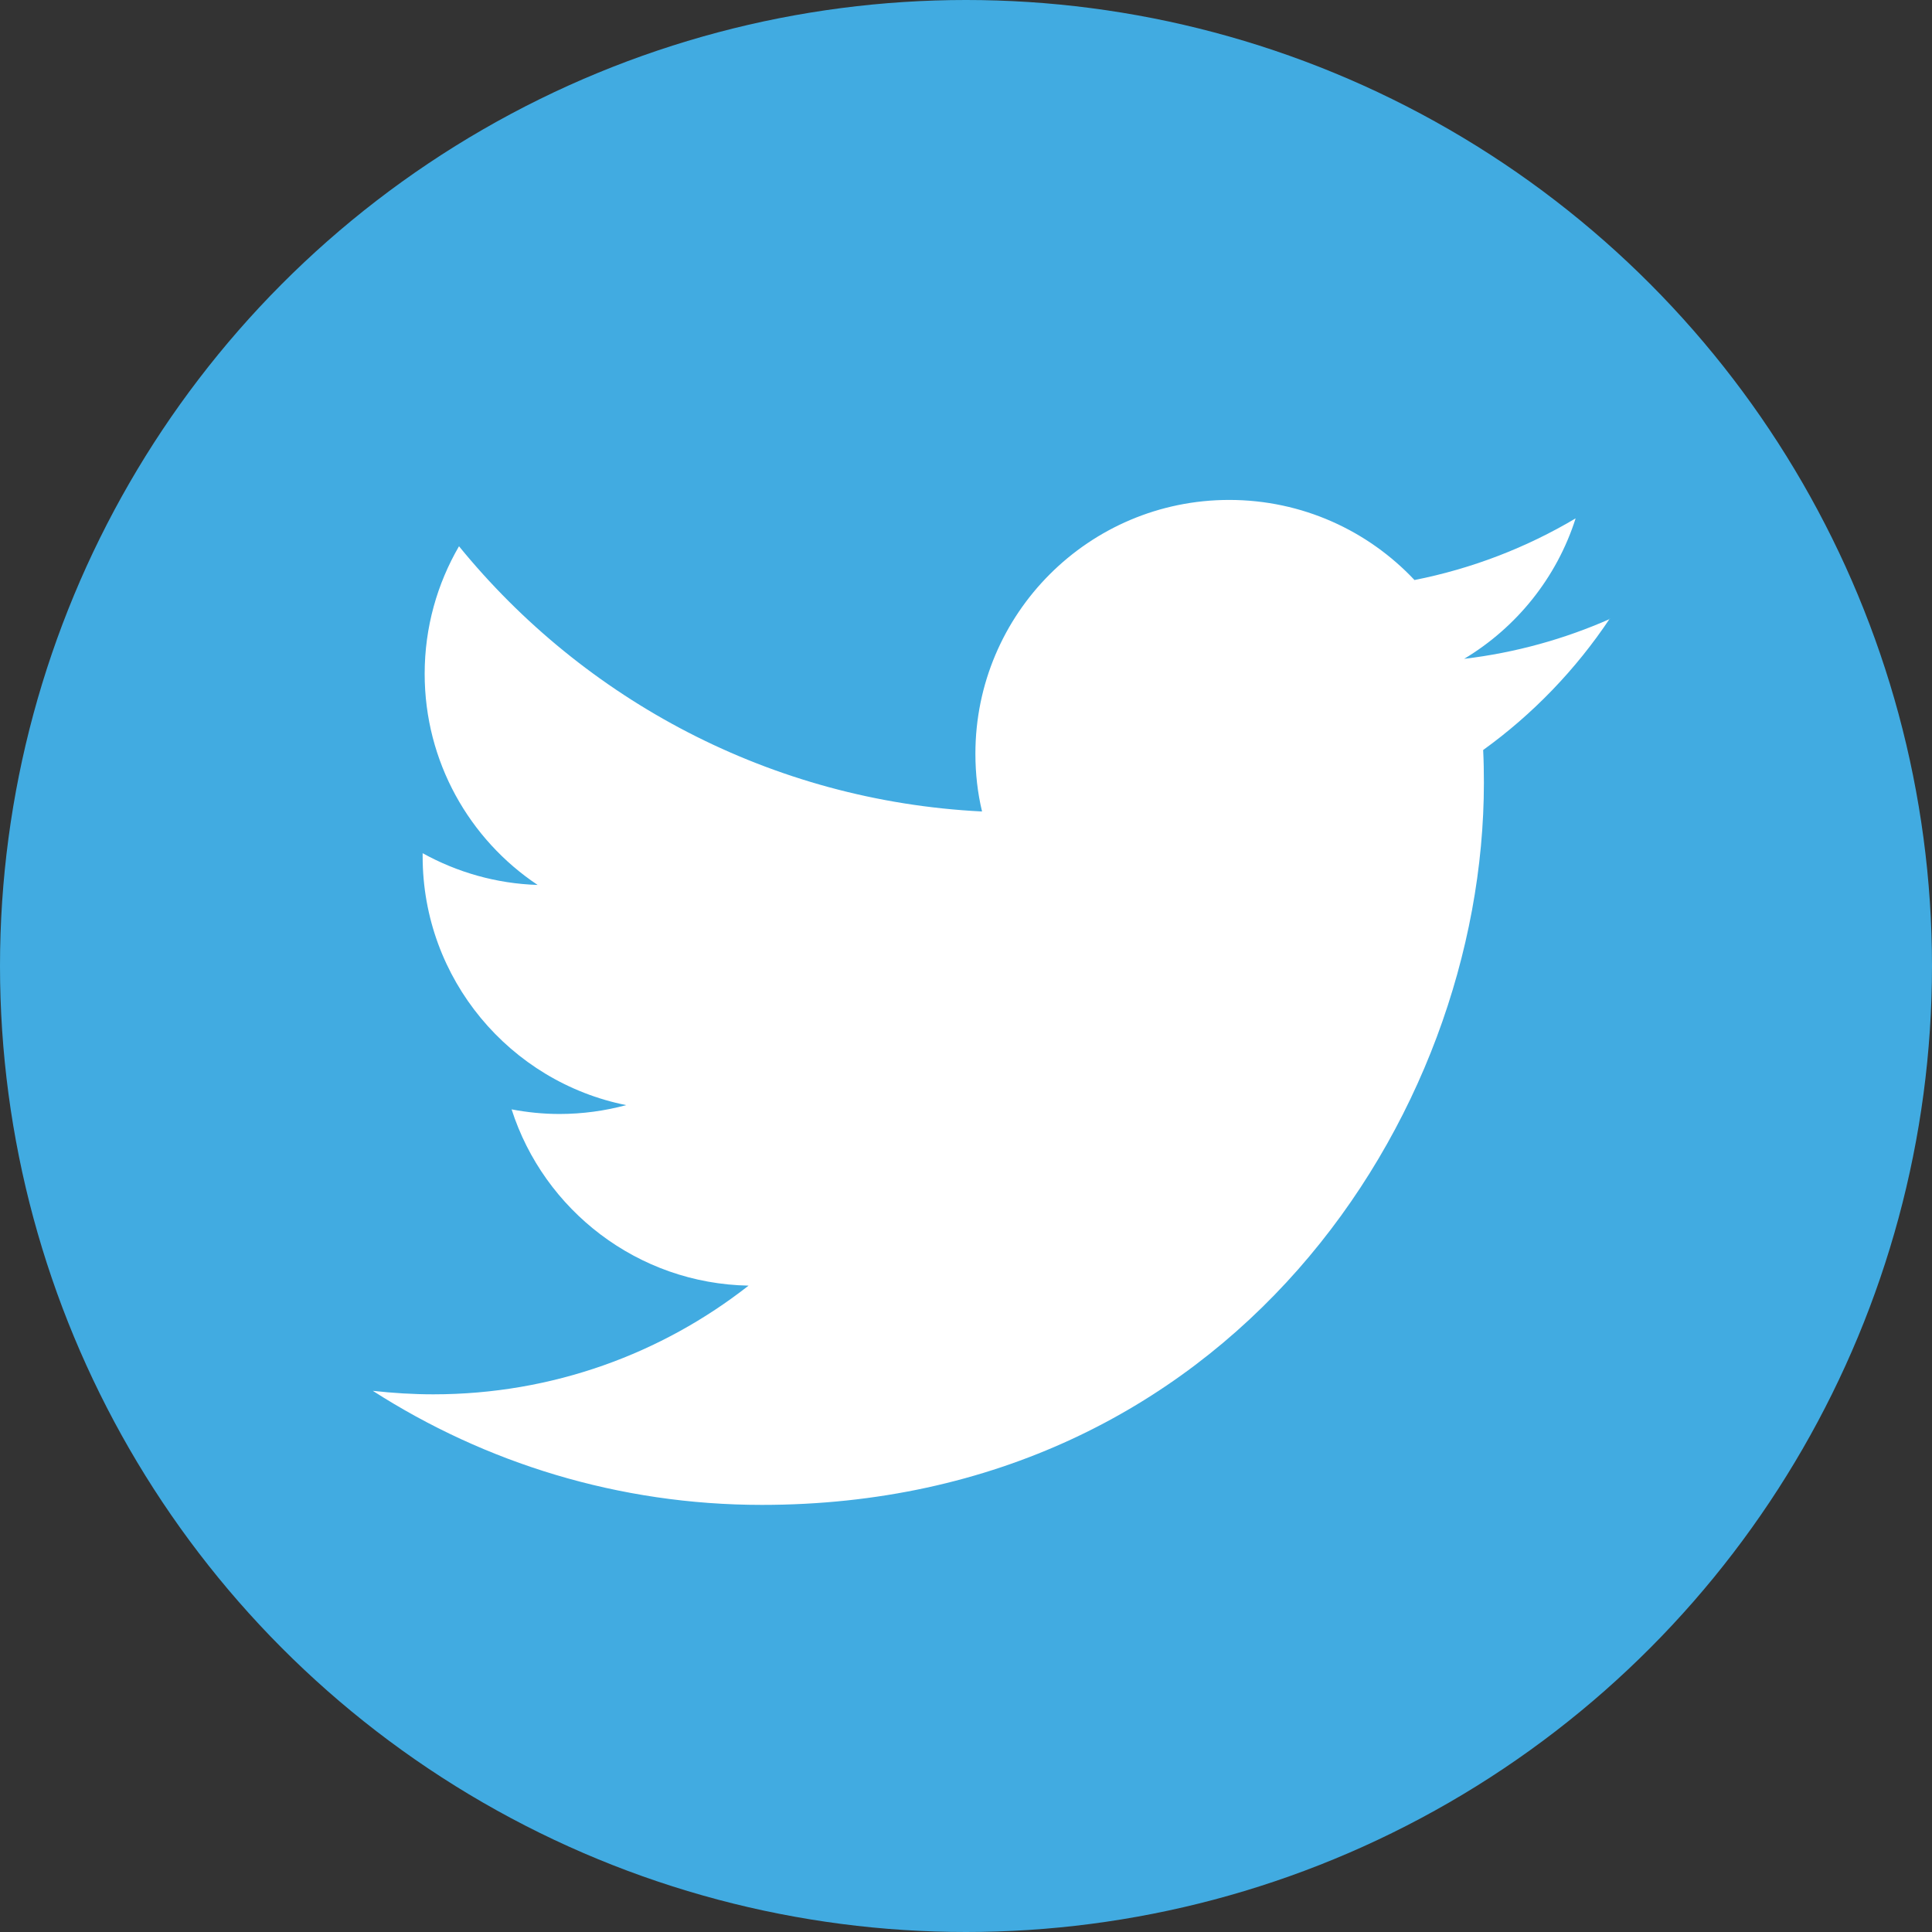 <?xml version="1.0" encoding="utf-8"?>
<!-- Generator: Adobe Illustrator 16.0.0, SVG Export Plug-In . SVG Version: 6.00 Build 0)  -->
<!DOCTYPE svg PUBLIC "-//W3C//DTD SVG 1.1//EN" "http://www.w3.org/Graphics/SVG/1.1/DTD/svg11.dtd">
<svg version="1.1" xmlns="http://www.w3.org/2000/svg" xmlns:xlink="http://www.w3.org/1999/xlink" x="0px" y="0px" width="150px"
	 height="150px" viewBox="0 0 150 150" enable-background="new 0 0 150 150" xml:space="preserve">
<rect x="0" y="0" width="150" height="150" fill="#333333" stroke="none"/>
<g id="Instagram" display="none">
	<circle display="inline" fill="#29587F" cx="75" cy="75" r="75"/>
	<title  id="title2997">Instagram icon</title>
	
		
	<g id="g6" transform="matrix(0.019,0,0,-0.019,-8.092,88.053)" display="inline">
		<path id="path10"  fill="#FFFFFF" d="M3124.548,2219.007l-3.038-515.354l-48.69-3.043
			c-27.396-2.028-55.806,2.028-63.908,9.128c-12.153,10.143-14.205,91.285-14.205,507.24c0,563.052,10.154,509.269-91.304,477.827
			l-55.78-18.257l-5.09-485.967l-5.09-486.929l-53.754-3.043c-31.448-2.028-60.87,2.028-68.972,9.128
			c-12.179,10.143-14.205,83.196-14.205,441.287c0,395.67-1.013,430.156-17.243,430.156c-9.141,0-60.87-44.628-115.663-99.399
			c-87.254-88.293-104.47-112.636-149.11-205.949c-85.228-174.507-86.267-178.564-90.292-579.28l-5.09-353.045h680.706
			c374.358,0,680.732,4.057,680.732,8.114c0,13.186,120.727,108.553,193.749,152.167c88.266,53.782,190.763,96.382,299.284,124.781
			c132.906,34.511,344.937,33.497,481.893-3.042c162.302-43.614,321.591-125.796,442.292-228.264l62.895-53.756h675.643h676.681
			l-4.051,358.116c-4.051,333.774-6.077,362.173-27.371,433.172c-42.64,144.079-94.369,227.25-218.133,351.017
			c-123.765,122.753-205.929,174.507-351.039,219.135l-76.087,23.329l-1214.328,3.042l-1215.34,3.043l-2.026-515.354l-3.038-515.354
			l-48.716-3.043c-27.371-2.028-55.78,2.028-63.882,9.128c-12.179,10.143-14.205,92.299-14.205,517.383v506.226h-76.087h-76.087
			L3124.548,2219.007z M6038.135,2342.774c17.295-9.128,39.576-33.471,50.742-55.811c18.282-36.514,20.307-59.842,20.307-281.005
			c0-348.988,11.167-337.805-333.796-337.805c-261.708,0-293.13,7.074-326.629,73.053c-19.269,37.528-20.307,55.785-17.243,293.177
			l3.012,254.634l37.55,34.485l38.588,34.485h248.517C5963.086,2357.989,6013.776,2354.946,6038.135,2342.774z"/>
		<path id="path12"  fill="#FFFFFF" d="M4298.313,1437.861
			c-357.089-49.699-647.233-335.802-705.064-695.947c-17.243-104.496-8.102-273.906,20.281-372.316
			c39.576-138.981,93.356-226.261,213.07-344.905c118.675-119.736,195.801-169.462,316.501-208.004
			c474.778-150.164,961.735,113.599,1084.46,588.382c27.371,105.536,29.396,304.386,5.09,400.768
			c-44.613,173.467-99.406,267.82-234.337,400.716c-130.828,130.867-243.427,189.695-418.972,224.18
			C4509.331,1443.947,4369.336,1448.004,4298.313,1437.861z M4521.484,1186.27c79.151-16.254,237.454-91.311,284.041-134.924
			c82.216-76.096,149.162-185.69,183.647-302.305c25.345-83.222,22.333-221.163-5.089-308.443
			c-77.022-244.518-310.425-418.921-558.941-418.921c-91.305,0-161.315,18.205-263.786,66.942
			c-197.8,93.261-327.693,301.265-327.693,524.457c-0.987,272.865,196.839,513.326,470.752,572.18
			C4389.618,1204.526,4435.27,1204.526,4521.484,1186.27z"/>
		<path id="path14"  fill="#FFFFFF" d="M2327.192,220.474l3.038-1022.595l23.319-76.096
			c44.639-145.067,96.368-227.249,219.12-351.042c125.816-124.781,210.005-176.483,357.115-219.083l80.138-23.354h1405.09h1405.039
			l80.138,23.354c161.314,46.657,273.913,116.615,394.666,245.454c84.189,89.308,153.161,209.044,191.698,334.814l23.371,76.096
			l3.013,1017.55l3.064,1016.483H5891.05c-543.775,0-623.914-2.029-623.914-15.214c0-8.114,16.256-40.571,36.563-71.025
			c191.698-301.291,211.018-687.807,50.69-1008.421c-164.327-326.648-466.649-536.68-834.879-579.28
			c-296.272-34.485-639.157,93.365-852.2,318.585c-85.228,89.256-132.906,160.307-195.801,293.151
			c-74.035,153.233-95.355,252.632-95.355,433.224c0,118.696,4.051,164.365,22.333,237.392
			c26.358,106.525,75.074,222.152,126.803,303.32c20.281,32.482,37.55,64.939,37.55,73.053c0,13.186-79.151,15.214-618.85,15.214
			h-619.862L2327.192,220.474z"/>
	</g>
</g>
<g id="Pinterest_1_" display="none">
	<circle display="inline" fill="#CA3737" cx="75" cy="75" r="75"/>
	<path display="inline" fill="#FFFFFF" d="M75.194,26.273c-25.725,0-46.382,20.658-46.382,46.382
		c0,19.097,11.303,35.078,27.673,42.483c0-3.118,0-7.015,0.779-10.523c0.78-3.897,5.846-25.334,5.846-25.334
		s-1.559-3.118-1.559-7.406c0-7.015,3.898-12.083,8.965-12.083c4.287,0,6.236,3.118,6.236,7.016c0,4.288-2.729,10.524-3.898,16.37
		c-1.169,5.066,2.729,8.965,7.406,8.965c8.964,0,14.811-11.303,14.811-24.555c0-10.133-7.015-17.539-19.099-17.539
		c-14.031,0-22.605,10.523-22.605,22.216c0,3.898,1.169,7.016,3.118,8.965c0.779,1.169,1.169,1.559,0.779,2.729
		c-0.389,0.778-0.779,2.728-0.779,3.896c-0.39,1.17-1.169,1.56-2.339,1.17c-6.625-2.729-9.354-9.744-9.354-17.539
		c0-13.252,10.913-28.842,33.129-28.842c17.539,0,29.231,12.862,29.231,26.503c0,18.32-10.134,31.571-24.944,31.571
		c-5.066,0-9.743-2.729-11.303-5.847c0,0-2.728,10.524-3.118,12.862c-1.169,3.508-2.728,7.017-4.677,9.744
		c4.288,1.169,8.575,1.949,13.251,1.949c25.725,0,46.382-20.657,46.382-46.382C121.574,46.931,100.918,26.273,75.194,26.273z"/>
</g>
<g id="Twitter">
	<circle fill="#41ABE1" cx="75" cy="75" r="75"/>
	<g id="Livello_x0020_1">
		<path fill="#FFFFFF" d="M124.996,48.055c-3.539,1.562-7.337,2.623-11.32,3.096c4.07-2.437,7.193-6.306,8.655-10.905
			c-3.812,2.265-8.024,3.898-12.51,4.787c-3.598-3.826-8.713-6.219-14.388-6.219c-10.875,0-19.703,8.827-19.703,19.703
			c0,1.548,0.172,3.053,0.516,4.486c-16.378-0.817-30.894-8.67-40.609-20.592c-1.691,2.909-2.666,6.291-2.666,9.902
			c0,6.835,3.482,12.867,8.77,16.393c-3.224-0.101-6.262-0.989-8.927-2.464c0,0.085,0,0.157,0,0.243
			c0,9.543,6.792,17.512,15.805,19.316c-1.647,0.444-3.396,0.688-5.187,0.688c-1.275,0-2.508-0.13-3.711-0.358
			c2.507,7.823,9.787,13.527,18.399,13.685c-6.749,5.287-15.232,8.439-24.475,8.439c-1.591,0-3.153-0.1-4.7-0.271
			c8.712,5.588,19.073,8.855,30.207,8.855c36.24,0,56.057-30.021,56.057-56.057c0-0.86-0.014-1.706-0.057-2.551
			c3.855-2.779,7.193-6.248,9.83-10.202L124.996,48.055z"/>
	</g>
</g>
<g id="Google__x2B_" display="none">
	<g display="inline">
		<circle fill="#CA3737" cx="76" cy="75" r="75"/>
		<path display="none" fill="#DC4A38" d="M123.347,24.667H28.652c-1.742,0-3.152,1.431-3.152,3.196v93.784
			c0,1.769,1.41,3.2,3.152,3.2h94.695c1.743,0,3.153-1.432,3.153-3.2V27.864C126.5,26.098,125.088,24.667,123.347,24.667z"/>
		<g>
			<path fill="#FFFFFF" d="M81.679,80.546l-4.436-3.494c-1.349-1.138-3.196-2.637-3.196-5.383c0-2.757,1.848-4.509,3.449-6.132
				c5.166-4.126,10.328-8.516,10.328-17.768c0-9.516-5.901-14.52-8.728-16.895h7.623l8.004-5.101H70.478
				c-6.653,0-16.24,1.597-23.262,7.476c-5.289,4.631-7.87,11.017-7.87,16.765c0,9.758,7.383,19.648,20.425,19.648
				c1.23,0,2.578-0.122,3.933-0.25c-0.609,1.503-1.224,2.755-1.224,4.88c0,3.875,1.963,6.251,3.692,8.501
				c-5.541,0.389-15.883,1.012-23.509,5.767c-7.263,4.381-9.473,10.757-9.473,15.259c0,9.265,8.608,17.895,26.456,17.895
				c21.165,0,32.366-11.881,32.366-23.643C92.016,89.428,87.093,85.174,81.679,80.546z M65.558,66.158
				c-10.587,0-15.382-13.887-15.382-22.267c0-3.262,0.608-6.629,2.702-9.261c1.973-2.503,5.411-4.13,8.622-4.13
				C71.706,30.5,77,44.511,77,53.521c0,2.256-0.244,6.251-3.073,9.139C71.945,64.665,68.635,66.158,65.558,66.158z M65.68,116.471
				c-13.165,0-21.656-6.39-21.656-15.274c0-8.883,7.873-11.887,10.582-12.883c5.166-1.764,11.812-2.01,12.921-2.01
				c1.23,0,1.847,0,2.826,0.126c9.359,6.757,13.421,10.126,13.421,16.523C83.773,110.7,77.496,116.471,65.68,116.471z"/>
			<polygon fill="#FFFFFF" points="112.756,65.967 112.756,53.456 106.665,53.456 106.665,65.967 94.356,65.967 94.356,72.214 
				106.665,72.214 106.665,84.801 112.756,84.801 112.756,72.214 125.128,72.214 125.128,65.967 			"/>
		</g>
	</g>
	<ellipse fill="#FFFFFF" cx="75.143" cy="75.348" rx="74.857" ry="74.652"/>
</g>
<g id="Facebook" display="none">
	<title  id="title4481">Facebook Home</title>
	
		
	
		<g id="layer9" transform="translate(-194.969,-276.562)"  display="inline">
		<g id="g4469">
			<circle display="none" fill="#CA3737" cx="269.969" cy="351.562" r="75"/>
			<path id="path3857"  fill="#3B5998" d="M270.719,276.562c-41.008,0-74.25,33.241-74.25,74.25
				s33.242,74.25,74.25,74.25c1.054,0,2.099-0.026,3.14-0.07v-54.198h-11.2v-18.679h11.2v-11.212
				c0-15.239,6.312-24.309,24.261-24.309h14.947v18.691h-9.34c-6.989,0-7.455,2.606-7.455,7.479l-0.022,9.351h16.922l-1.978,18.679
				h-14.944v49.767c28.43-10.408,48.72-37.711,48.72-69.748C344.969,309.804,311.728,276.562,270.719,276.562z"/>
			<path id="path3857-4"  fill="#FFFFFF" d="M298.121,316.601c-17.948,0-24.26,9.07-24.26,24.309
				v11.213h-11.201v18.678h11.201v54.198c7.837-0.327,15.363-1.859,22.39-4.431v-49.768h14.945l1.976-18.678h-16.921l0.021-9.353
				c0-4.873,0.467-7.479,7.456-7.479h9.339v-18.69H298.121L298.121,316.601z"/>
		</g>
	</g>
</g>
</svg>
